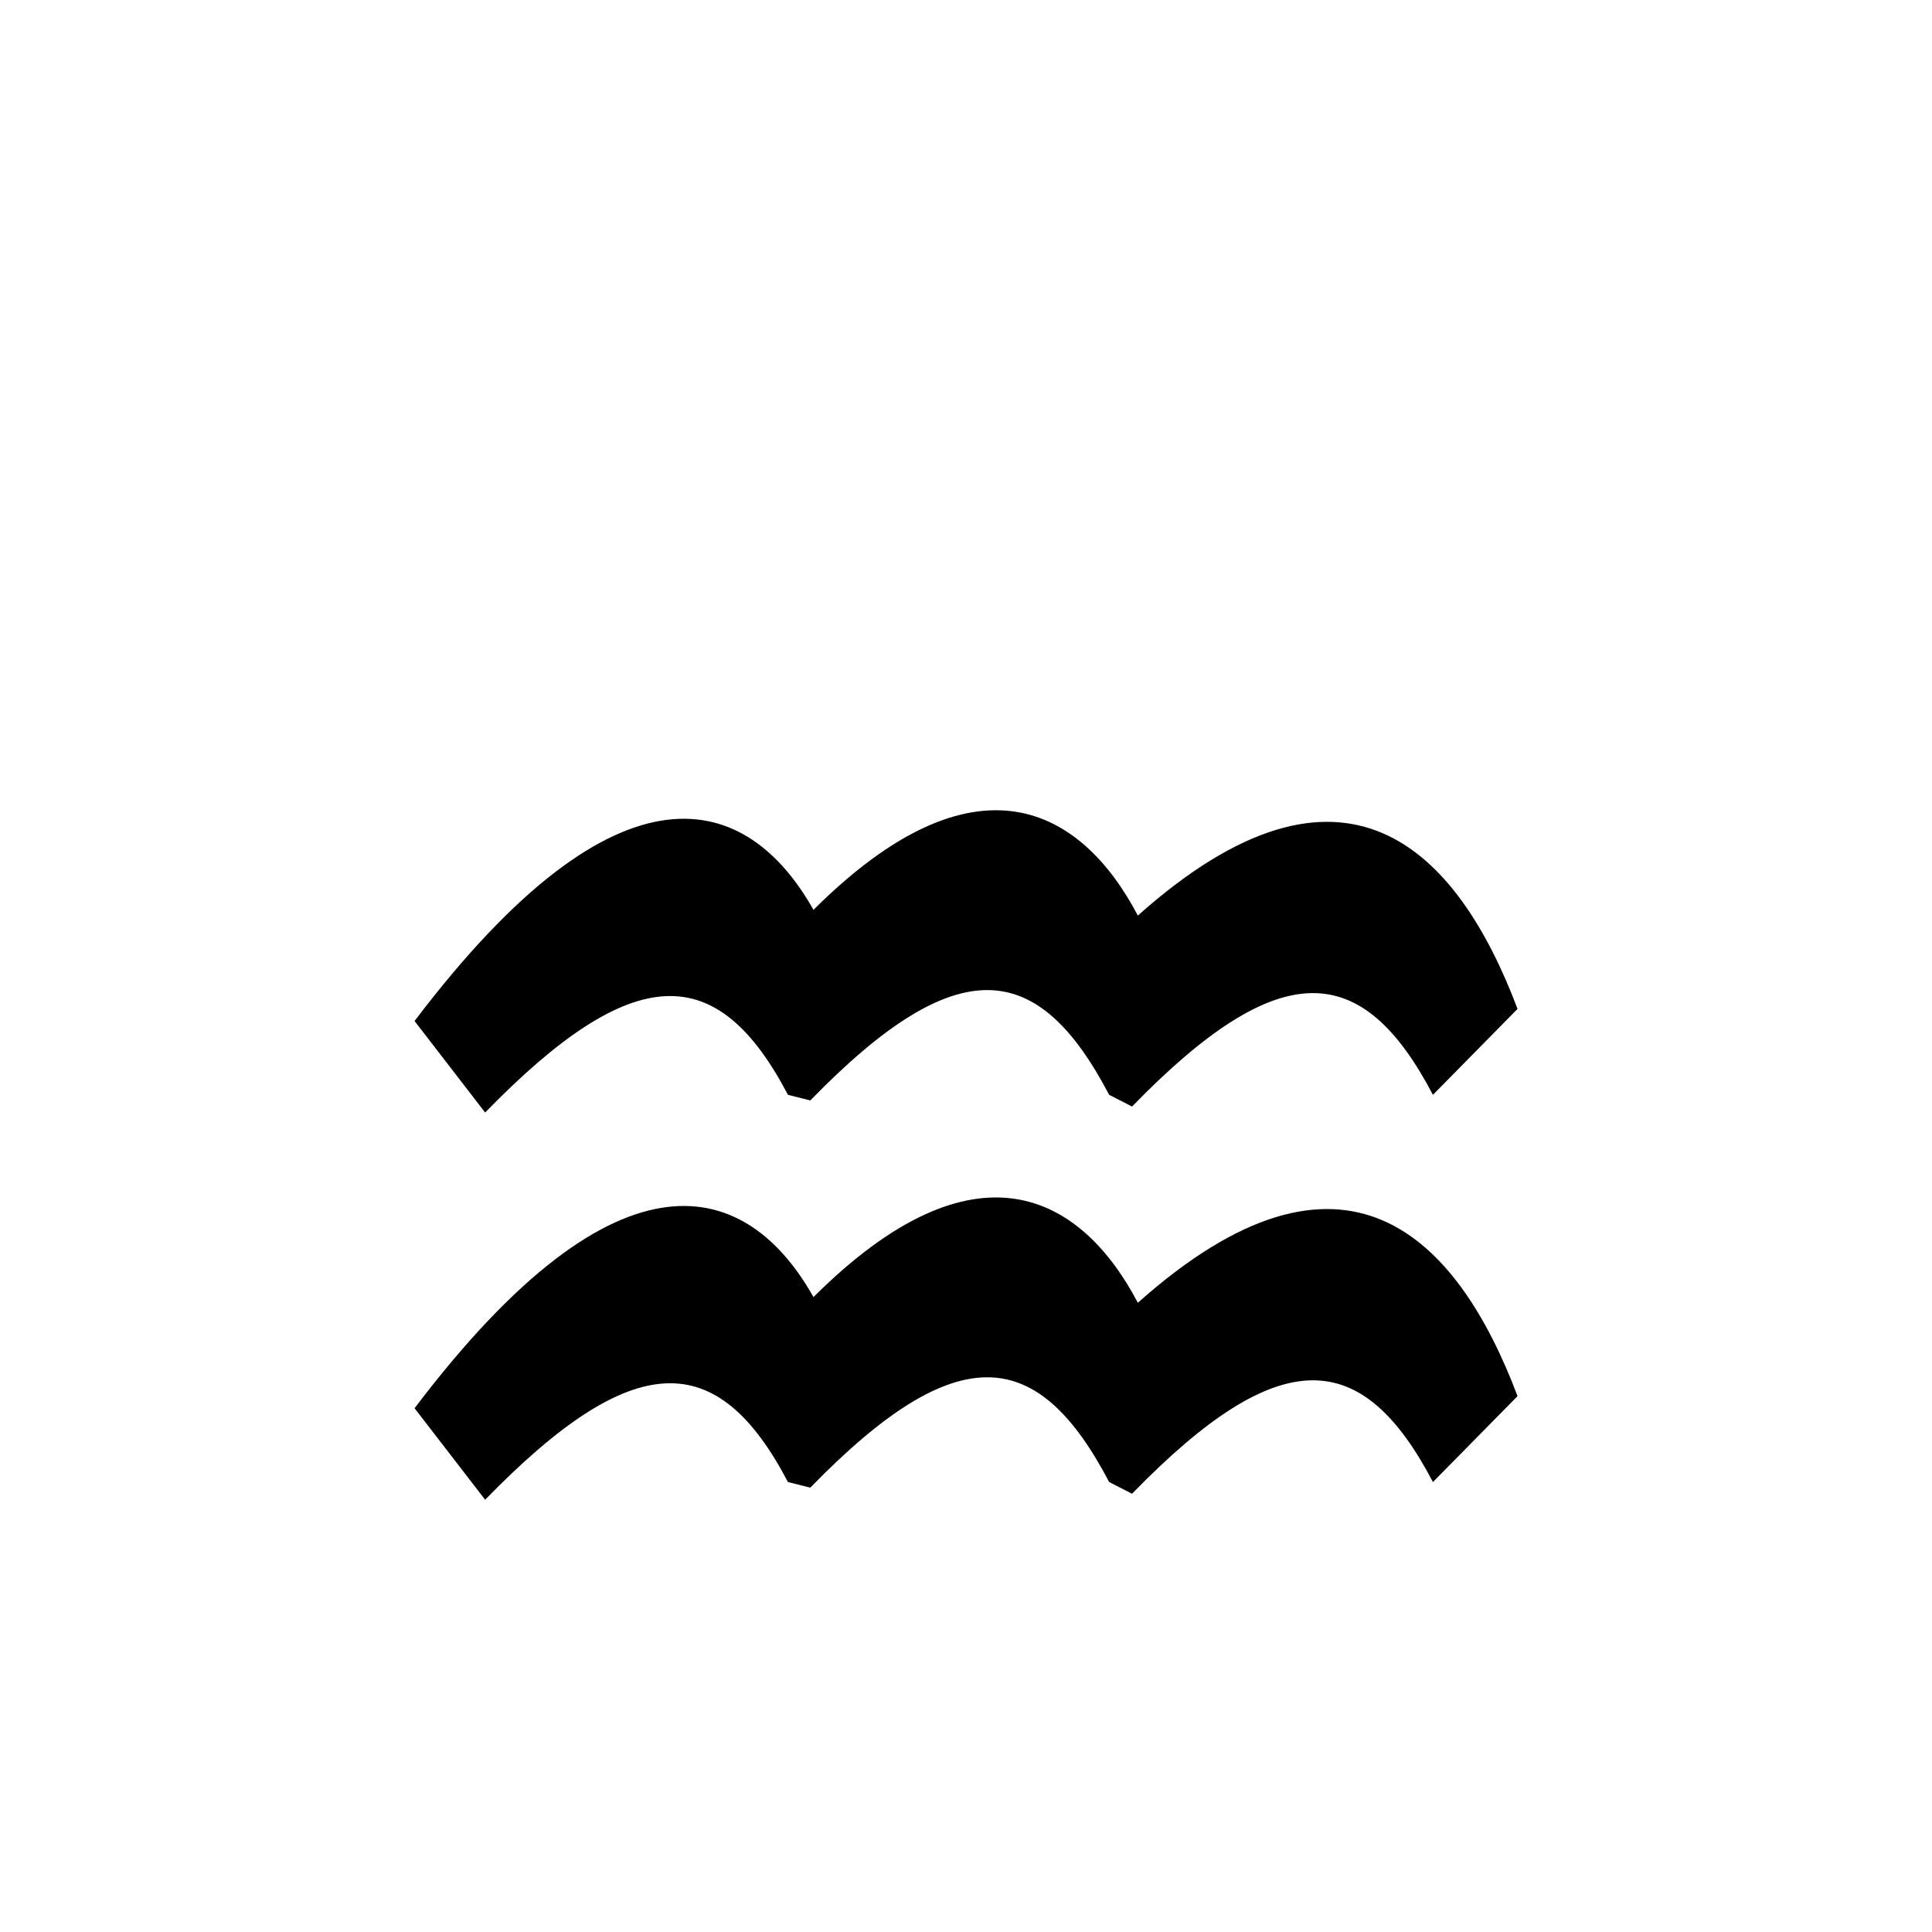 <?xml version="1.0" encoding="utf-8"?><!-- Uploaded to: SVG Repo, www.svgrepo.com, Generator: SVG Repo Mixer Tools -->
<svg width="800px" height="800px" viewBox="-20 0 190 190" fill="none" xmlns="http://www.w3.org/2000/svg">
<path fill-rule="evenodd" clip-rule="evenodd" d="M91.33 146.9L89.08 145.75C82.15 132.54 74.27 131.31 59.69 146.3L57.49 145.75C50.57 132.54 42.3 132.5 27.71 147.49L20.77 138.49C41.07 111.69 53.6 116.17 60 127.56C75.92 111.69 86.32 117.49 91.9 128.12C112.21 110.01 123.3 121.55 129.24 137.3L120.92 145.75C114 132.54 105.91 131.9 91.33 146.9ZM91.33 108.82L89.08 107.67C82.15 94.46 74.27 93.23 59.69 108.22L57.49 107.67C50.57 94.46 42.3 94.42 27.71 109.41L20.77 100.41C41.07 73.61 53.6 78.09 60 89.48C75.92 73.61 86.32 79.41 91.9 90.04C112.21 71.93 123.3 83.47 129.24 99.22L120.92 107.67C114 94.46 105.91 93.82 91.33 108.82Z" fill="#000000"/>
</svg>